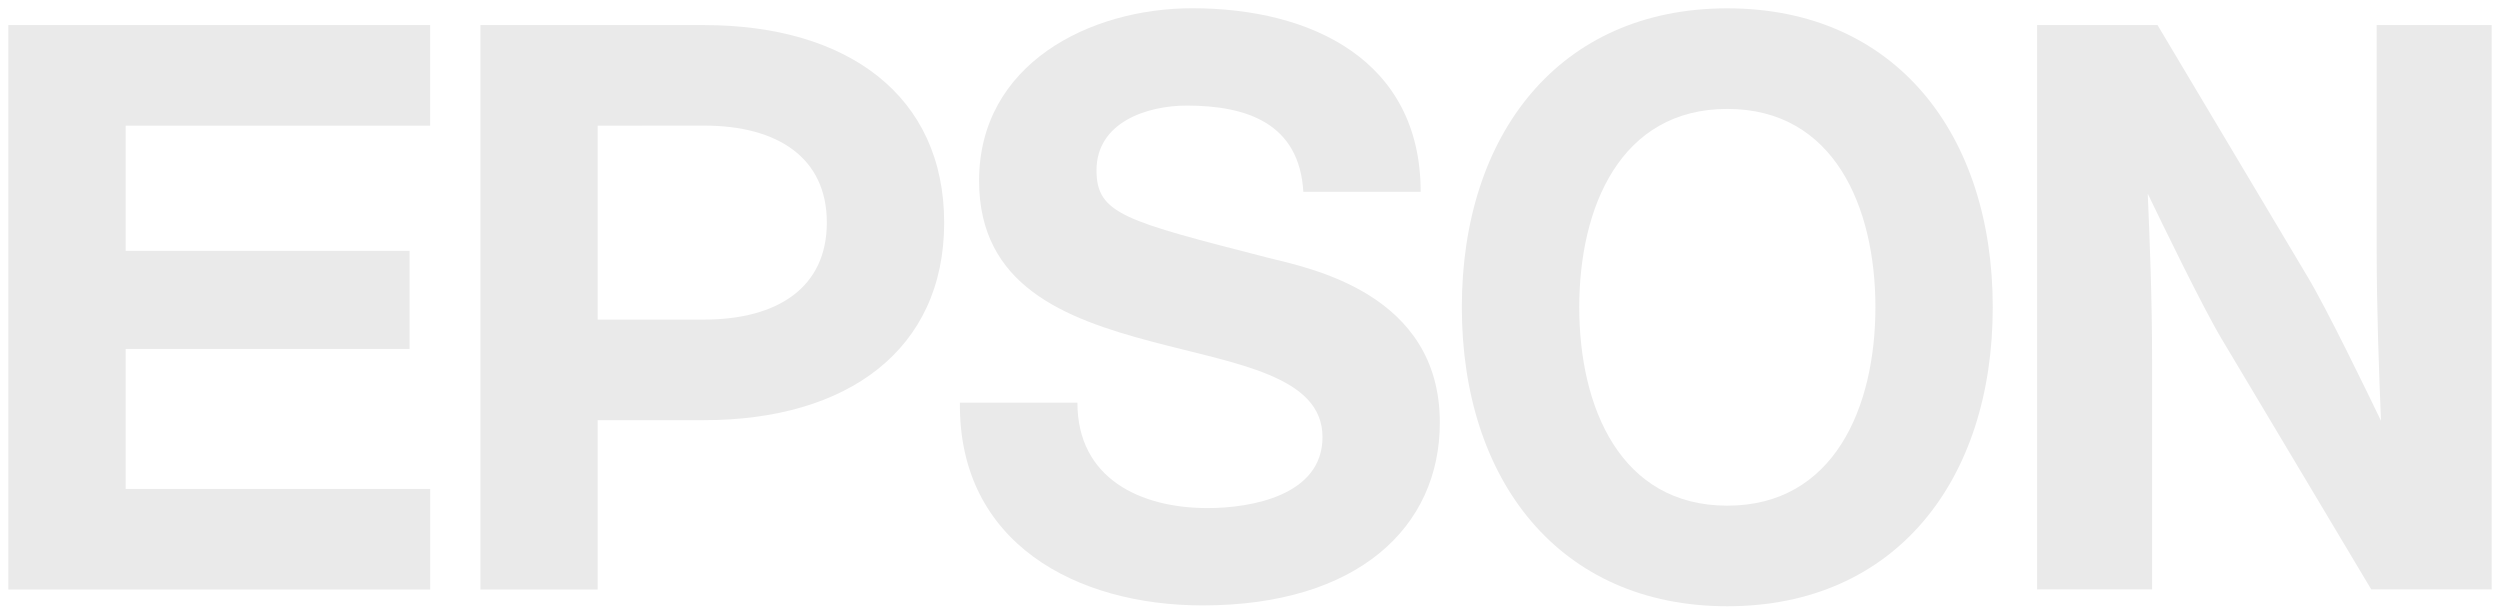 <?xml version="1.0" encoding="UTF-8"?>
<svg id="svg4748" xmlns="http://www.w3.org/2000/svg" viewBox="0 0 300 73.75">
  <defs>
    <style>
      .cls-1 {
        fill: #eaeaea;
      }
    </style>
  </defs>
  <g id="layer1">
    <g id="g3414">
      <path id="path3416" class="cls-1" d="M207.28,60.68c-12.83,0-17.77-11.81-17.77-23.81s4.94-23.8,17.77-23.8,17.77,11.8,17.77,23.8-4.96,23.81-17.77,23.81M207.28,1c-20.2,0-31.86,15.14-31.86,35.87s11.66,35.88,31.86,35.88,31.85-15.13,31.85-35.88S227.47,1,207.28,1"/>
    </g>
    <g id="g3418">
      <path id="path3420" class="cls-1" d="M1,3.01h50.62v12.07H15.08v15.02h34.07v11.77H15.08v16.8h36.54v12.07H1V3.01Z"/>
    </g>
    <g id="g3422">
      <path id="path3424" class="cls-1" d="M84.47,38.35h-12.75V15.08h0s12.75-.01,12.75-.01c8.86,0,14.75,3.86,14.75,11.64s-5.89,11.64-14.75,11.64M57.65,70.74h14.07v-20.32h12.75c17.25,0,28.83-8.47,28.83-23.7S101.72,3.01,84.47,3.01h-26.82s0,67.72,0,67.72Z"/>
    </g>
    <g id="g3426">
      <path id="path3428" class="cls-1" d="M258.9,3.01h-14.45v67.72h13.8v-27.43c0-7.51-.27-14.17-.52-20.06,1.63,3.39,6.57,13.58,8.85,17.4l17.97,30.09h14.45V3.01h-13.8v26.75c0,7.5.28,14.86.52,20.74-1.63-3.39-6.56-13.57-8.87-17.39l-17.94-30.09Z"/>
    </g>
    <g id="g3430">
      <path id="path3432" class="cls-1" d="M129.29,48.33c0,9.1,7.57,12.64,15.62,12.64,5.26,0,13.79-1.52,13.79-8.52,0-7.38-10.43-8.78-20.49-11.46-10.55-2.79-20.72-6.75-20.72-19.3,0-13.99,13.23-20.7,25.59-20.7,14.27,0,27.4,6.23,27.4,22.03h-14.08c-.48-8.24-6.8-10.35-13.99-10.35-4.79,0-10.83,2.01-10.83,7.77,0,5.27,3.45,6.08,20.58,10.49,4.99,1.25,20.62,4.26,20.62,19.78,0,12.56-9.87,21.94-28.47,21.94-15.13,0-29.31-7.47-29.12-24.33h14.08Z"/>
    </g>
  </g>
</svg>